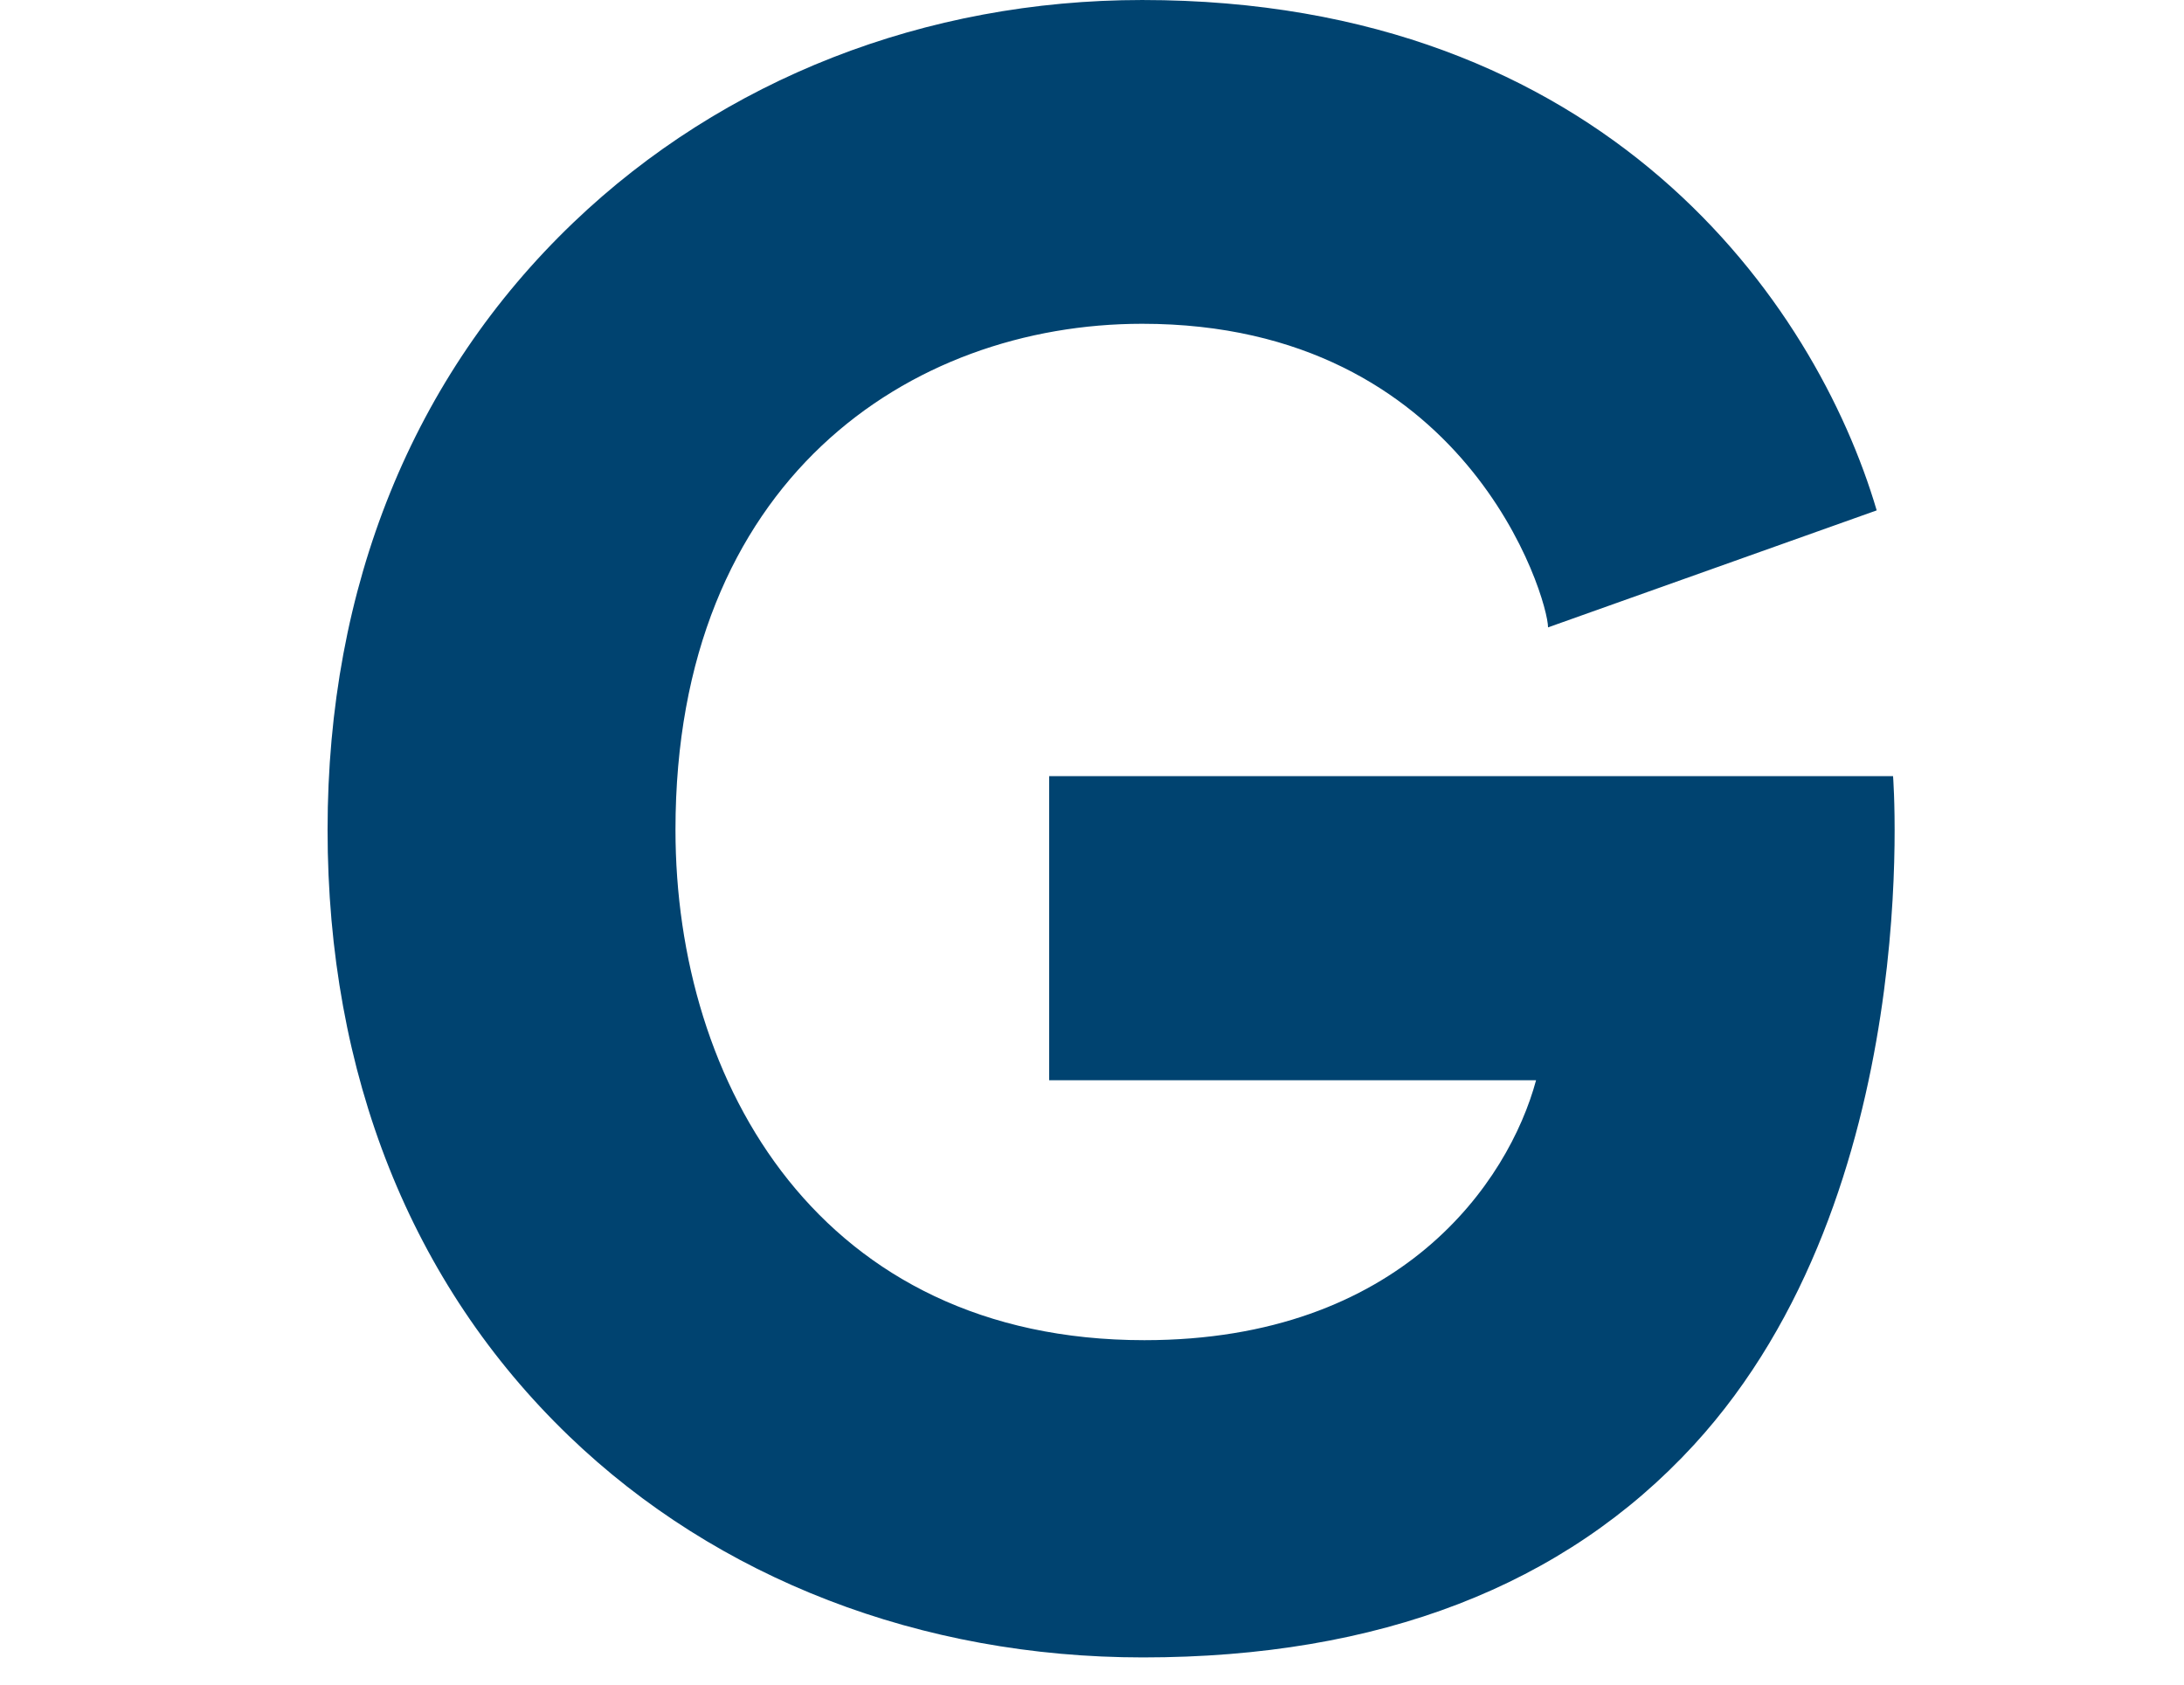 <svg xmlns="http://www.w3.org/2000/svg" width="240" height="185.152" viewBox="0 0 240 185.152">
  <g id="Group_125" data-name="Group 125" transform="translate(3406 -1936.598)">
    <g id="Group_100" data-name="Group 100">
      <rect id="Rectangle_15" data-name="Rectangle 15" width="240" height="183.75" transform="translate(-3406 1938)" fill="rgba(255,255,255,0)"/>
      <g id="Group_121" data-name="Group 121" transform="translate(-3648.944 1883.605)">
        <path id="Path_92" data-name="Path 92" d="M387.421,138.291v33.422h53.508c-3.016,11.173-14.851,28.568-43.044,28.568-35.595,0-51.527-28.173-51.527-56.093,0-38.416,25.758-55.611,51.286-55.611,35.7,0,44.6,30.183,44.6,33.366l36.116-12.858c-6.727-22.8-29.775-56.091-80.715-56.091-23.821,0-46.017,8.684-62.5,24.454-17.675,16.915-27.018,39.993-27.018,66.741,0,26.883,9.168,49.917,26.516,66.619,16.3,15.695,38.705,24.338,63.08,24.338,25.949,0,46.322-7.858,60.552-23.357,25.472-27.74,21.883-73.5,21.883-73.5Z" transform="translate(-29.186 0)" fill="#004370"/>
      </g>
    </g>
  </g>
</svg>
